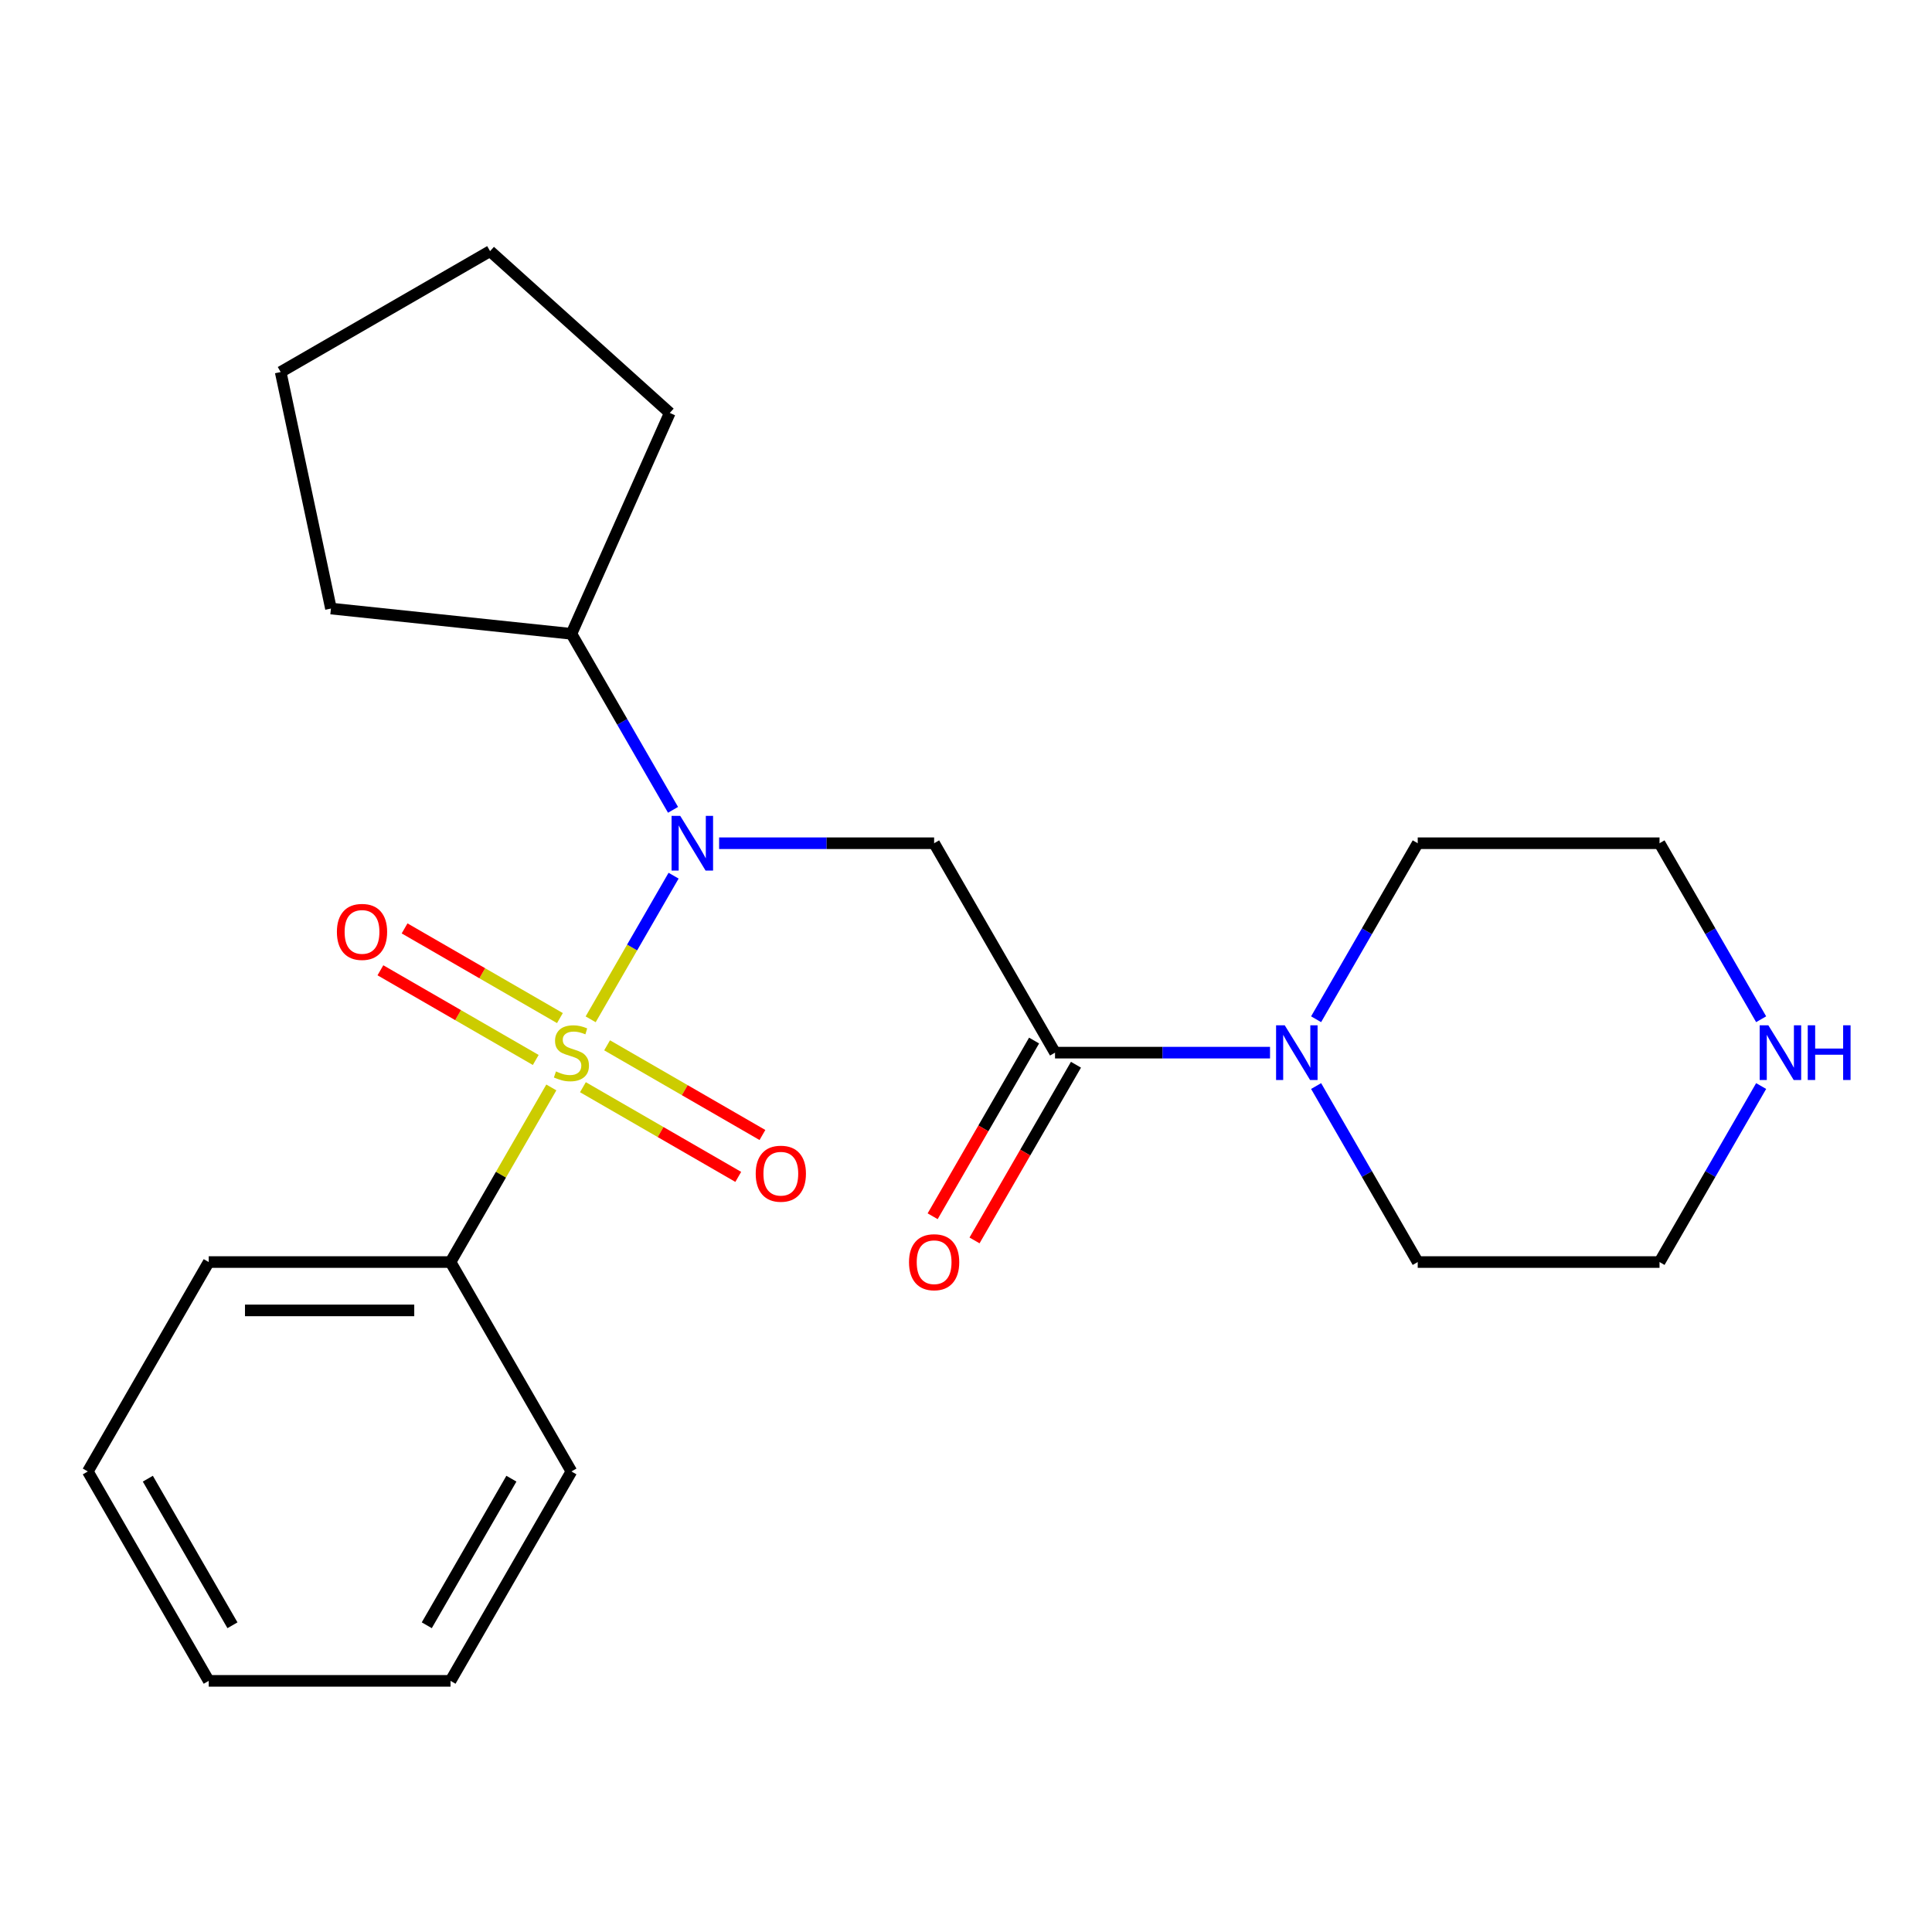<?xml version='1.0' encoding='iso-8859-1'?>
<svg version='1.1' baseProfile='full'
              xmlns='http://www.w3.org/2000/svg'
                      xmlns:rdkit='http://www.rdkit.org/xml'
                      xmlns:xlink='http://www.w3.org/1999/xlink'
                  xml:space='preserve'
width='1000px' height='1000px' viewBox='0 0 1000 1000'>
<!-- END OF HEADER -->
<rect style='opacity:1.0;fill:#FFFFFF;stroke:none' width='1000' height='1000' x='0' y='0'> </rect>
<path class='bond-0' d='M 305.725,527.598 L 327.188,490.423' style='fill:none;fill-rule:evenodd;stroke:#CCCC00;stroke-width:6px;stroke-linecap:butt;stroke-linejoin:miter;stroke-opacity:1' />
<path class='bond-0' d='M 327.188,490.423 L 348.65,453.249' style='fill:none;fill-rule:evenodd;stroke:#0000FF;stroke-width:6px;stroke-linecap:butt;stroke-linejoin:miter;stroke-opacity:1' />
<path class='bond-4' d='M 301.718,562.734 L 341.919,585.945' style='fill:none;fill-rule:evenodd;stroke:#CCCC00;stroke-width:6px;stroke-linecap:butt;stroke-linejoin:miter;stroke-opacity:1' />
<path class='bond-4' d='M 341.919,585.945 L 382.121,609.155' style='fill:none;fill-rule:evenodd;stroke:#FF0000;stroke-width:6px;stroke-linecap:butt;stroke-linejoin:miter;stroke-opacity:1' />
<path class='bond-4' d='M 314.233,541.057 L 354.435,564.267' style='fill:none;fill-rule:evenodd;stroke:#CCCC00;stroke-width:6px;stroke-linecap:butt;stroke-linejoin:miter;stroke-opacity:1' />
<path class='bond-4' d='M 354.435,564.267 L 394.636,587.477' style='fill:none;fill-rule:evenodd;stroke:#FF0000;stroke-width:6px;stroke-linecap:butt;stroke-linejoin:miter;stroke-opacity:1' />
<path class='bond-5' d='M 289.816,526.959 L 249.614,503.749' style='fill:none;fill-rule:evenodd;stroke:#CCCC00;stroke-width:6px;stroke-linecap:butt;stroke-linejoin:miter;stroke-opacity:1' />
<path class='bond-5' d='M 249.614,503.749 L 209.413,480.538' style='fill:none;fill-rule:evenodd;stroke:#FF0000;stroke-width:6px;stroke-linecap:butt;stroke-linejoin:miter;stroke-opacity:1' />
<path class='bond-5' d='M 277.3,548.637 L 237.098,525.426' style='fill:none;fill-rule:evenodd;stroke:#CCCC00;stroke-width:6px;stroke-linecap:butt;stroke-linejoin:miter;stroke-opacity:1' />
<path class='bond-5' d='M 237.098,525.426 L 196.897,502.216' style='fill:none;fill-rule:evenodd;stroke:#FF0000;stroke-width:6px;stroke-linecap:butt;stroke-linejoin:miter;stroke-opacity:1' />
<path class='bond-6' d='M 285.369,562.855 L 259.279,608.045' style='fill:none;fill-rule:evenodd;stroke:#CCCC00;stroke-width:6px;stroke-linecap:butt;stroke-linejoin:miter;stroke-opacity:1' />
<path class='bond-6' d='M 259.279,608.045 L 233.189,653.235' style='fill:none;fill-rule:evenodd;stroke:#000000;stroke-width:6px;stroke-linecap:butt;stroke-linejoin:miter;stroke-opacity:1' />
<path class='bond-1' d='M 372.214,436.458 L 427.857,436.458' style='fill:none;fill-rule:evenodd;stroke:#0000FF;stroke-width:6px;stroke-linecap:butt;stroke-linejoin:miter;stroke-opacity:1' />
<path class='bond-1' d='M 427.857,436.458 L 483.501,436.458' style='fill:none;fill-rule:evenodd;stroke:#000000;stroke-width:6px;stroke-linecap:butt;stroke-linejoin:miter;stroke-opacity:1' />
<path class='bond-9' d='M 348.363,419.169 L 322.065,373.62' style='fill:none;fill-rule:evenodd;stroke:#0000FF;stroke-width:6px;stroke-linecap:butt;stroke-linejoin:miter;stroke-opacity:1' />
<path class='bond-9' d='M 322.065,373.62 L 295.767,328.07' style='fill:none;fill-rule:evenodd;stroke:#000000;stroke-width:6px;stroke-linecap:butt;stroke-linejoin:miter;stroke-opacity:1' />
<path class='bond-2' d='M 483.501,436.458 L 546.079,544.847' style='fill:none;fill-rule:evenodd;stroke:#000000;stroke-width:6px;stroke-linecap:butt;stroke-linejoin:miter;stroke-opacity:1' />
<path class='bond-3' d='M 546.079,544.847 L 601.722,544.847' style='fill:none;fill-rule:evenodd;stroke:#000000;stroke-width:6px;stroke-linecap:butt;stroke-linejoin:miter;stroke-opacity:1' />
<path class='bond-3' d='M 601.722,544.847 L 657.366,544.847' style='fill:none;fill-rule:evenodd;stroke:#0000FF;stroke-width:6px;stroke-linecap:butt;stroke-linejoin:miter;stroke-opacity:1' />
<path class='bond-7' d='M 535.24,538.589 L 508.988,584.058' style='fill:none;fill-rule:evenodd;stroke:#000000;stroke-width:6px;stroke-linecap:butt;stroke-linejoin:miter;stroke-opacity:1' />
<path class='bond-7' d='M 508.988,584.058 L 482.736,629.528' style='fill:none;fill-rule:evenodd;stroke:#FF0000;stroke-width:6px;stroke-linecap:butt;stroke-linejoin:miter;stroke-opacity:1' />
<path class='bond-7' d='M 556.918,551.104 L 530.666,596.574' style='fill:none;fill-rule:evenodd;stroke:#000000;stroke-width:6px;stroke-linecap:butt;stroke-linejoin:miter;stroke-opacity:1' />
<path class='bond-7' d='M 530.666,596.574 L 504.414,642.044' style='fill:none;fill-rule:evenodd;stroke:#FF0000;stroke-width:6px;stroke-linecap:butt;stroke-linejoin:miter;stroke-opacity:1' />
<path class='bond-10' d='M 681.217,527.558 L 707.515,482.008' style='fill:none;fill-rule:evenodd;stroke:#0000FF;stroke-width:6px;stroke-linecap:butt;stroke-linejoin:miter;stroke-opacity:1' />
<path class='bond-10' d='M 707.515,482.008 L 733.813,436.458' style='fill:none;fill-rule:evenodd;stroke:#000000;stroke-width:6px;stroke-linecap:butt;stroke-linejoin:miter;stroke-opacity:1' />
<path class='bond-11' d='M 681.217,562.135 L 707.515,607.685' style='fill:none;fill-rule:evenodd;stroke:#0000FF;stroke-width:6px;stroke-linecap:butt;stroke-linejoin:miter;stroke-opacity:1' />
<path class='bond-11' d='M 707.515,607.685 L 733.813,653.235' style='fill:none;fill-rule:evenodd;stroke:#000000;stroke-width:6px;stroke-linecap:butt;stroke-linejoin:miter;stroke-opacity:1' />
<path class='bond-14' d='M 233.189,653.235 L 108.033,653.235' style='fill:none;fill-rule:evenodd;stroke:#000000;stroke-width:6px;stroke-linecap:butt;stroke-linejoin:miter;stroke-opacity:1' />
<path class='bond-14' d='M 214.415,678.266 L 126.806,678.266' style='fill:none;fill-rule:evenodd;stroke:#000000;stroke-width:6px;stroke-linecap:butt;stroke-linejoin:miter;stroke-opacity:1' />
<path class='bond-15' d='M 233.189,653.235 L 295.767,761.623' style='fill:none;fill-rule:evenodd;stroke:#000000;stroke-width:6px;stroke-linecap:butt;stroke-linejoin:miter;stroke-opacity:1' />
<path class='bond-8' d='M 911.565,562.135 L 885.267,607.685' style='fill:none;fill-rule:evenodd;stroke:#0000FF;stroke-width:6px;stroke-linecap:butt;stroke-linejoin:miter;stroke-opacity:1' />
<path class='bond-8' d='M 885.267,607.685 L 858.969,653.235' style='fill:none;fill-rule:evenodd;stroke:#000000;stroke-width:6px;stroke-linecap:butt;stroke-linejoin:miter;stroke-opacity:1' />
<path class='bond-25' d='M 911.565,527.558 L 885.267,482.008' style='fill:none;fill-rule:evenodd;stroke:#0000FF;stroke-width:6px;stroke-linecap:butt;stroke-linejoin:miter;stroke-opacity:1' />
<path class='bond-25' d='M 885.267,482.008 L 858.969,436.458' style='fill:none;fill-rule:evenodd;stroke:#000000;stroke-width:6px;stroke-linecap:butt;stroke-linejoin:miter;stroke-opacity:1' />
<path class='bond-16' d='M 295.767,328.07 L 171.296,314.988' style='fill:none;fill-rule:evenodd;stroke:#000000;stroke-width:6px;stroke-linecap:butt;stroke-linejoin:miter;stroke-opacity:1' />
<path class='bond-17' d='M 295.767,328.07 L 346.672,213.734' style='fill:none;fill-rule:evenodd;stroke:#000000;stroke-width:6px;stroke-linecap:butt;stroke-linejoin:miter;stroke-opacity:1' />
<path class='bond-12' d='M 733.813,436.458 L 858.969,436.458' style='fill:none;fill-rule:evenodd;stroke:#000000;stroke-width:6px;stroke-linecap:butt;stroke-linejoin:miter;stroke-opacity:1' />
<path class='bond-13' d='M 733.813,653.235 L 858.969,653.235' style='fill:none;fill-rule:evenodd;stroke:#000000;stroke-width:6px;stroke-linecap:butt;stroke-linejoin:miter;stroke-opacity:1' />
<path class='bond-18' d='M 108.033,653.235 L 45.455,761.623' style='fill:none;fill-rule:evenodd;stroke:#000000;stroke-width:6px;stroke-linecap:butt;stroke-linejoin:miter;stroke-opacity:1' />
<path class='bond-19' d='M 295.767,761.623 L 233.189,870.012' style='fill:none;fill-rule:evenodd;stroke:#000000;stroke-width:6px;stroke-linecap:butt;stroke-linejoin:miter;stroke-opacity:1' />
<path class='bond-19' d='M 264.702,765.366 L 220.898,841.238' style='fill:none;fill-rule:evenodd;stroke:#000000;stroke-width:6px;stroke-linecap:butt;stroke-linejoin:miter;stroke-opacity:1' />
<path class='bond-21' d='M 171.296,314.988 L 145.275,192.566' style='fill:none;fill-rule:evenodd;stroke:#000000;stroke-width:6px;stroke-linecap:butt;stroke-linejoin:miter;stroke-opacity:1' />
<path class='bond-20' d='M 346.672,213.734 L 253.663,129.988' style='fill:none;fill-rule:evenodd;stroke:#000000;stroke-width:6px;stroke-linecap:butt;stroke-linejoin:miter;stroke-opacity:1' />
<path class='bond-23' d='M 45.455,761.623 L 108.033,870.012' style='fill:none;fill-rule:evenodd;stroke:#000000;stroke-width:6px;stroke-linecap:butt;stroke-linejoin:miter;stroke-opacity:1' />
<path class='bond-23' d='M 76.519,765.366 L 120.324,841.238' style='fill:none;fill-rule:evenodd;stroke:#000000;stroke-width:6px;stroke-linecap:butt;stroke-linejoin:miter;stroke-opacity:1' />
<path class='bond-22' d='M 233.189,870.012 L 108.033,870.012' style='fill:none;fill-rule:evenodd;stroke:#000000;stroke-width:6px;stroke-linecap:butt;stroke-linejoin:miter;stroke-opacity:1' />
<path class='bond-24' d='M 253.663,129.988 L 145.275,192.566' style='fill:none;fill-rule:evenodd;stroke:#000000;stroke-width:6px;stroke-linecap:butt;stroke-linejoin:miter;stroke-opacity:1' />
<path  class='atom-0' d='M 287.767 554.567
Q 288.087 554.687, 289.407 555.247
Q 290.727 555.807, 292.167 556.167
Q 293.647 556.487, 295.087 556.487
Q 297.767 556.487, 299.327 555.207
Q 300.887 553.887, 300.887 551.607
Q 300.887 550.047, 300.087 549.087
Q 299.327 548.127, 298.127 547.607
Q 296.927 547.087, 294.927 546.487
Q 292.407 545.727, 290.887 545.007
Q 289.407 544.287, 288.327 542.767
Q 287.287 541.247, 287.287 538.687
Q 287.287 535.127, 289.687 532.927
Q 292.127 530.727, 296.927 530.727
Q 300.207 530.727, 303.927 532.287
L 303.007 535.367
Q 299.607 533.967, 297.047 533.967
Q 294.287 533.967, 292.767 535.127
Q 291.247 536.247, 291.287 538.207
Q 291.287 539.727, 292.047 540.647
Q 292.847 541.567, 293.967 542.087
Q 295.127 542.607, 297.047 543.207
Q 299.607 544.007, 301.127 544.807
Q 302.647 545.607, 303.727 547.247
Q 304.847 548.847, 304.847 551.607
Q 304.847 555.527, 302.207 557.647
Q 299.607 559.727, 295.247 559.727
Q 292.727 559.727, 290.807 559.167
Q 288.927 558.647, 286.687 557.727
L 287.767 554.567
' fill='#CCCC00'/>
<path  class='atom-1' d='M 352.085 422.298
L 361.365 437.298
Q 362.285 438.778, 363.765 441.458
Q 365.245 444.138, 365.325 444.298
L 365.325 422.298
L 369.085 422.298
L 369.085 450.618
L 365.205 450.618
L 355.245 434.218
Q 354.085 432.298, 352.845 430.098
Q 351.645 427.898, 351.285 427.218
L 351.285 450.618
L 347.605 450.618
L 347.605 422.298
L 352.085 422.298
' fill='#0000FF'/>
<path  class='atom-4' d='M 664.975 530.687
L 674.255 545.687
Q 675.175 547.167, 676.655 549.847
Q 678.135 552.527, 678.215 552.687
L 678.215 530.687
L 681.975 530.687
L 681.975 559.007
L 678.095 559.007
L 668.135 542.607
Q 666.975 540.687, 665.735 538.487
Q 664.535 536.287, 664.175 535.607
L 664.175 559.007
L 660.495 559.007
L 660.495 530.687
L 664.975 530.687
' fill='#0000FF'/>
<path  class='atom-5' d='M 391.155 607.505
Q 391.155 600.705, 394.515 596.905
Q 397.875 593.105, 404.155 593.105
Q 410.435 593.105, 413.795 596.905
Q 417.155 600.705, 417.155 607.505
Q 417.155 614.385, 413.755 618.305
Q 410.355 622.185, 404.155 622.185
Q 397.915 622.185, 394.515 618.305
Q 391.155 614.425, 391.155 607.505
M 404.155 618.985
Q 408.475 618.985, 410.795 616.105
Q 413.155 613.185, 413.155 607.505
Q 413.155 601.945, 410.795 599.145
Q 408.475 596.305, 404.155 596.305
Q 399.835 596.305, 397.475 599.105
Q 395.155 601.905, 395.155 607.505
Q 395.155 613.225, 397.475 616.105
Q 399.835 618.985, 404.155 618.985
' fill='#FF0000'/>
<path  class='atom-6' d='M 174.378 482.349
Q 174.378 475.549, 177.738 471.749
Q 181.098 467.949, 187.378 467.949
Q 193.658 467.949, 197.018 471.749
Q 200.378 475.549, 200.378 482.349
Q 200.378 489.229, 196.978 493.149
Q 193.578 497.029, 187.378 497.029
Q 181.138 497.029, 177.738 493.149
Q 174.378 489.269, 174.378 482.349
M 187.378 493.829
Q 191.698 493.829, 194.018 490.949
Q 196.378 488.029, 196.378 482.349
Q 196.378 476.789, 194.018 473.989
Q 191.698 471.149, 187.378 471.149
Q 183.058 471.149, 180.698 473.949
Q 178.378 476.749, 178.378 482.349
Q 178.378 488.069, 180.698 490.949
Q 183.058 493.829, 187.378 493.829
' fill='#FF0000'/>
<path  class='atom-8' d='M 470.501 653.315
Q 470.501 646.515, 473.861 642.715
Q 477.221 638.915, 483.501 638.915
Q 489.781 638.915, 493.141 642.715
Q 496.501 646.515, 496.501 653.315
Q 496.501 660.195, 493.101 664.115
Q 489.701 667.995, 483.501 667.995
Q 477.261 667.995, 473.861 664.115
Q 470.501 660.235, 470.501 653.315
M 483.501 664.795
Q 487.821 664.795, 490.141 661.915
Q 492.501 658.995, 492.501 653.315
Q 492.501 647.755, 490.141 644.955
Q 487.821 642.115, 483.501 642.115
Q 479.181 642.115, 476.821 644.915
Q 474.501 647.715, 474.501 653.315
Q 474.501 659.035, 476.821 661.915
Q 479.181 664.795, 483.501 664.795
' fill='#FF0000'/>
<path  class='atom-9' d='M 915.287 530.687
L 924.567 545.687
Q 925.487 547.167, 926.967 549.847
Q 928.447 552.527, 928.527 552.687
L 928.527 530.687
L 932.287 530.687
L 932.287 559.007
L 928.407 559.007
L 918.447 542.607
Q 917.287 540.687, 916.047 538.487
Q 914.847 536.287, 914.487 535.607
L 914.487 559.007
L 910.807 559.007
L 910.807 530.687
L 915.287 530.687
' fill='#0000FF'/>
<path  class='atom-9' d='M 935.687 530.687
L 939.527 530.687
L 939.527 542.727
L 954.007 542.727
L 954.007 530.687
L 957.847 530.687
L 957.847 559.007
L 954.007 559.007
L 954.007 545.927
L 939.527 545.927
L 939.527 559.007
L 935.687 559.007
L 935.687 530.687
' fill='#0000FF'/>
</svg>

